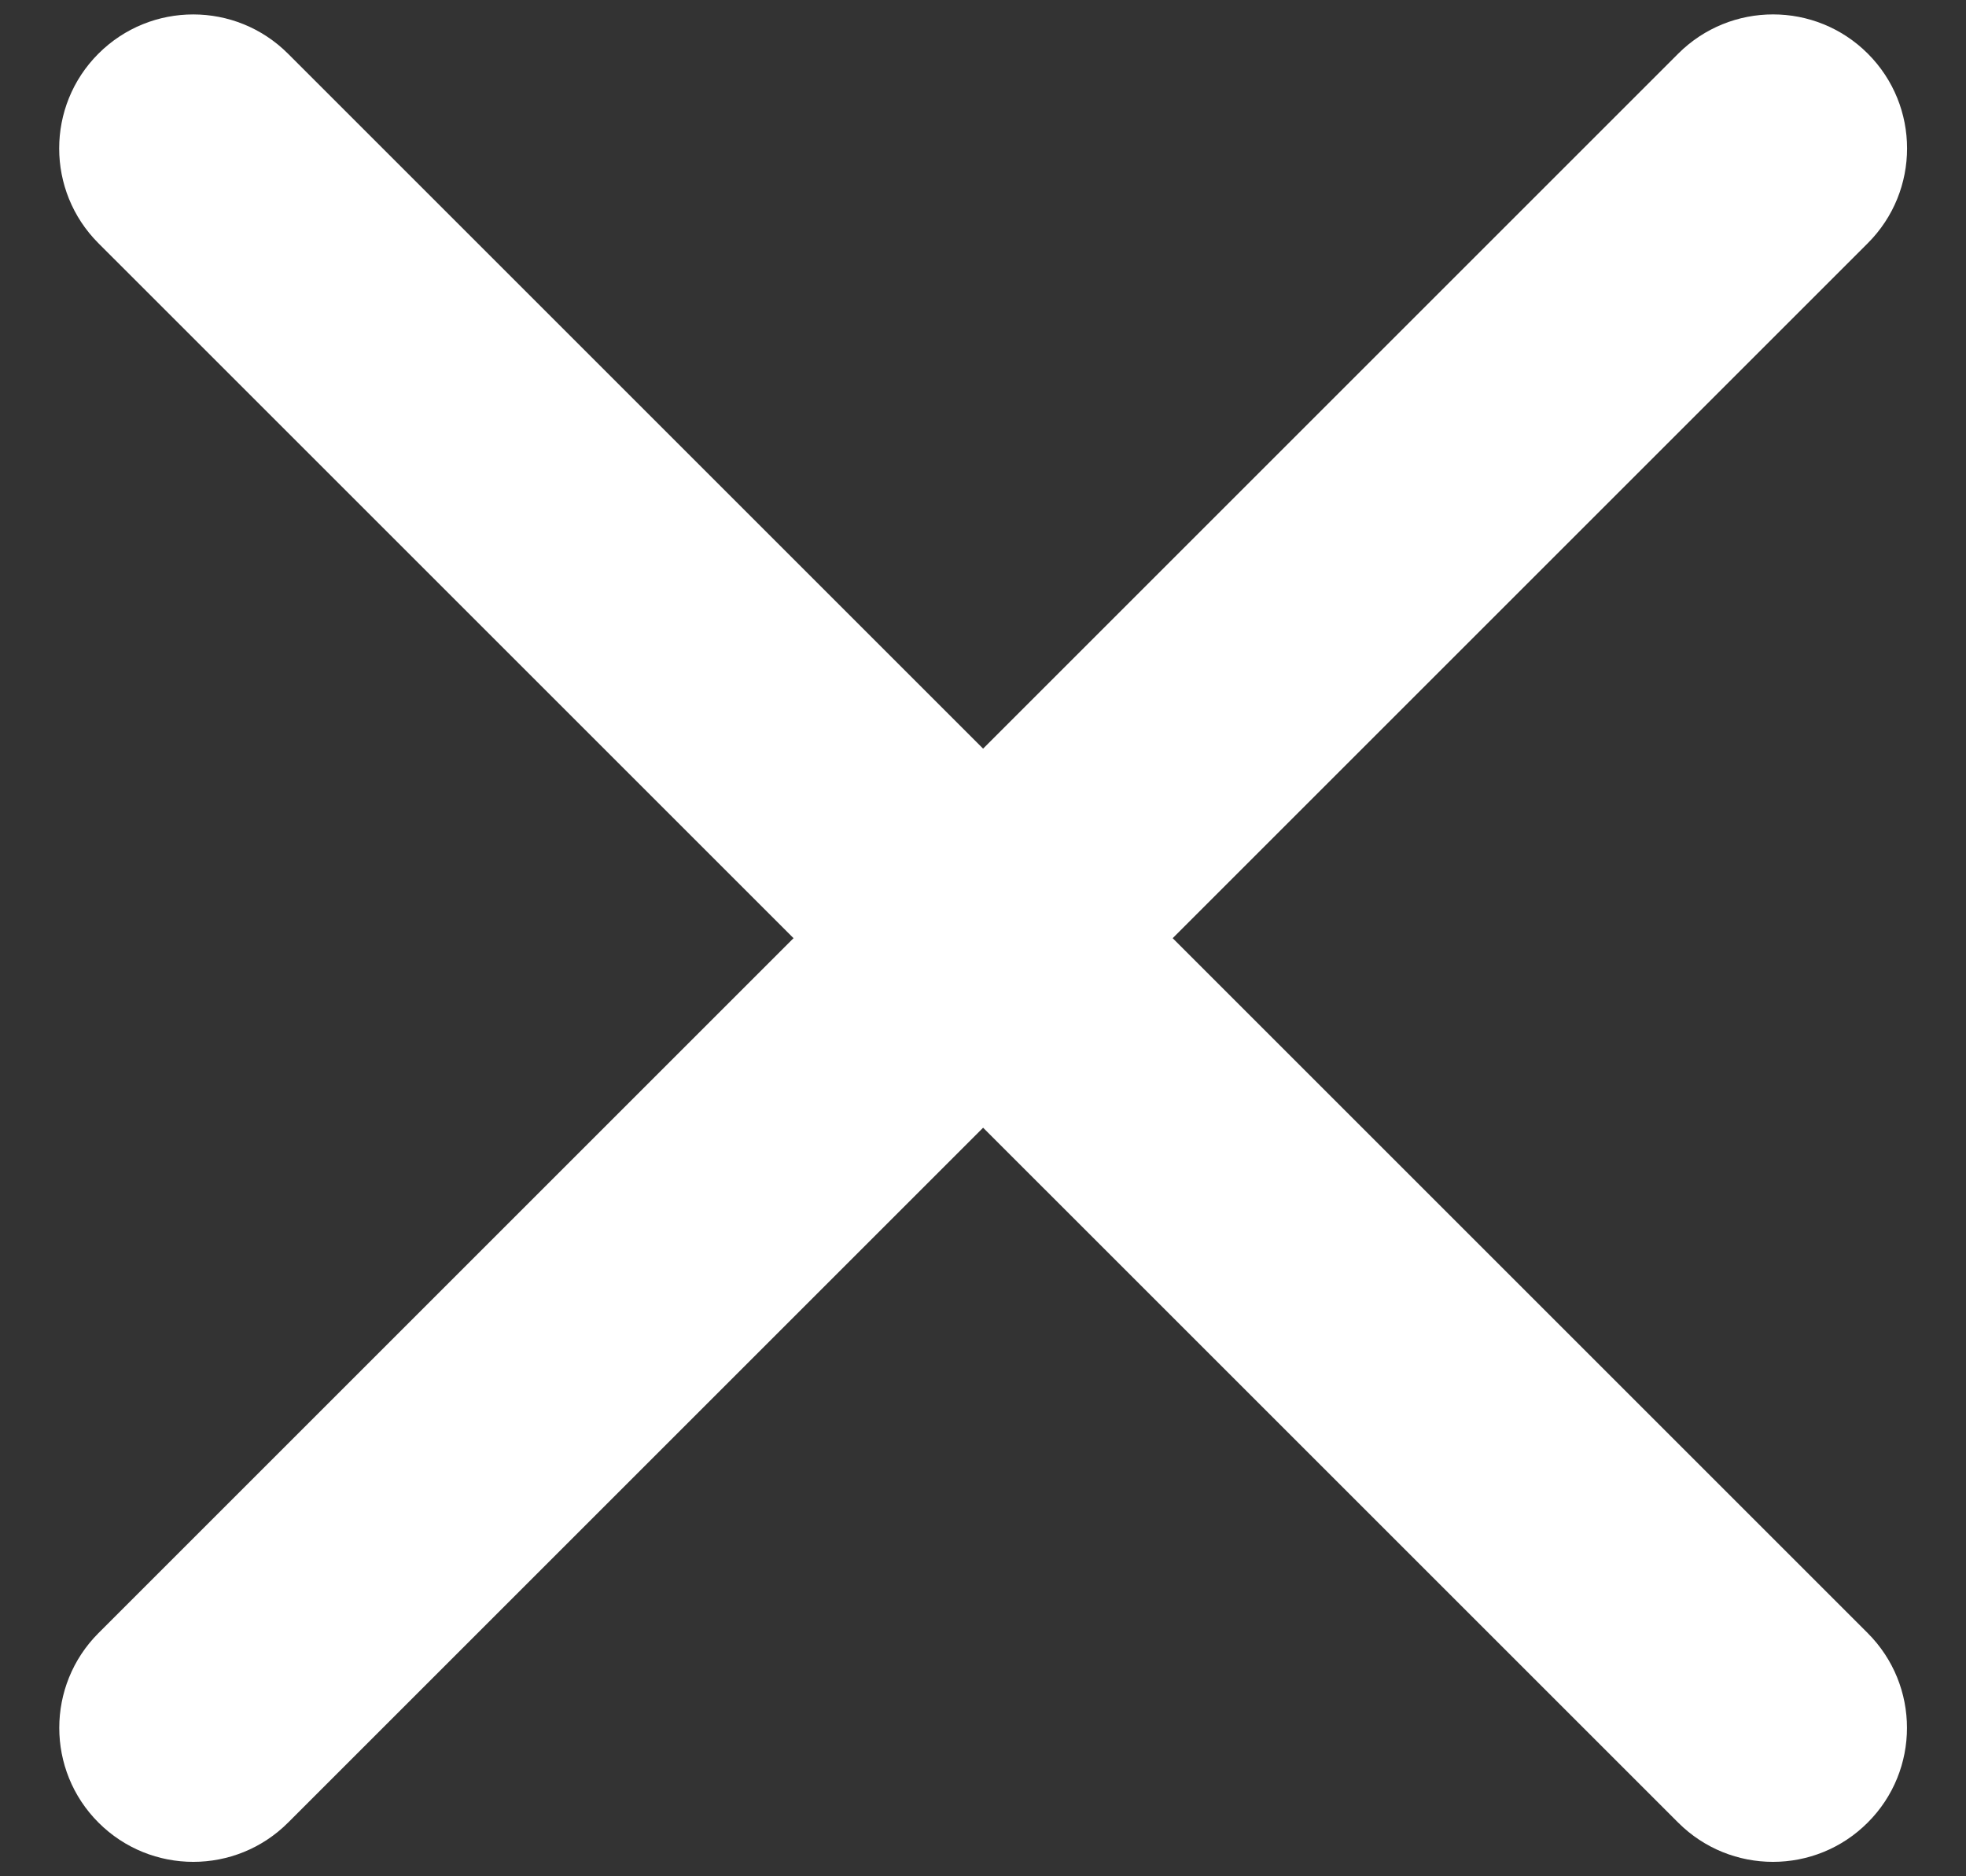<?xml version="1.0" encoding="UTF-8"?> <svg xmlns="http://www.w3.org/2000/svg" width="22" height="21" viewBox="0 0 22 21" fill="none"><rect x="0" y="0" width="22" height="21" fill="#333333" stroke="none"/> <path d="M1.101 0.601C1.687 0.015 2.637 0.015 3.223 0.601L20.9 18.278C21.486 18.864 21.486 19.814 20.9 20.399C20.315 20.985 19.365 20.985 18.779 20.399L1.101 2.722C0.516 2.136 0.516 1.186 1.101 0.601Z" fill="white"></path> <path d="M20.901 0.6C21.487 1.186 21.487 2.136 20.901 2.722L3.224 20.399C2.638 20.985 1.688 20.985 1.102 20.399C0.517 19.814 0.517 18.864 1.102 18.278L18.78 0.6C19.366 0.015 20.316 0.015 20.901 0.6Z" fill="white"></path> </svg> 